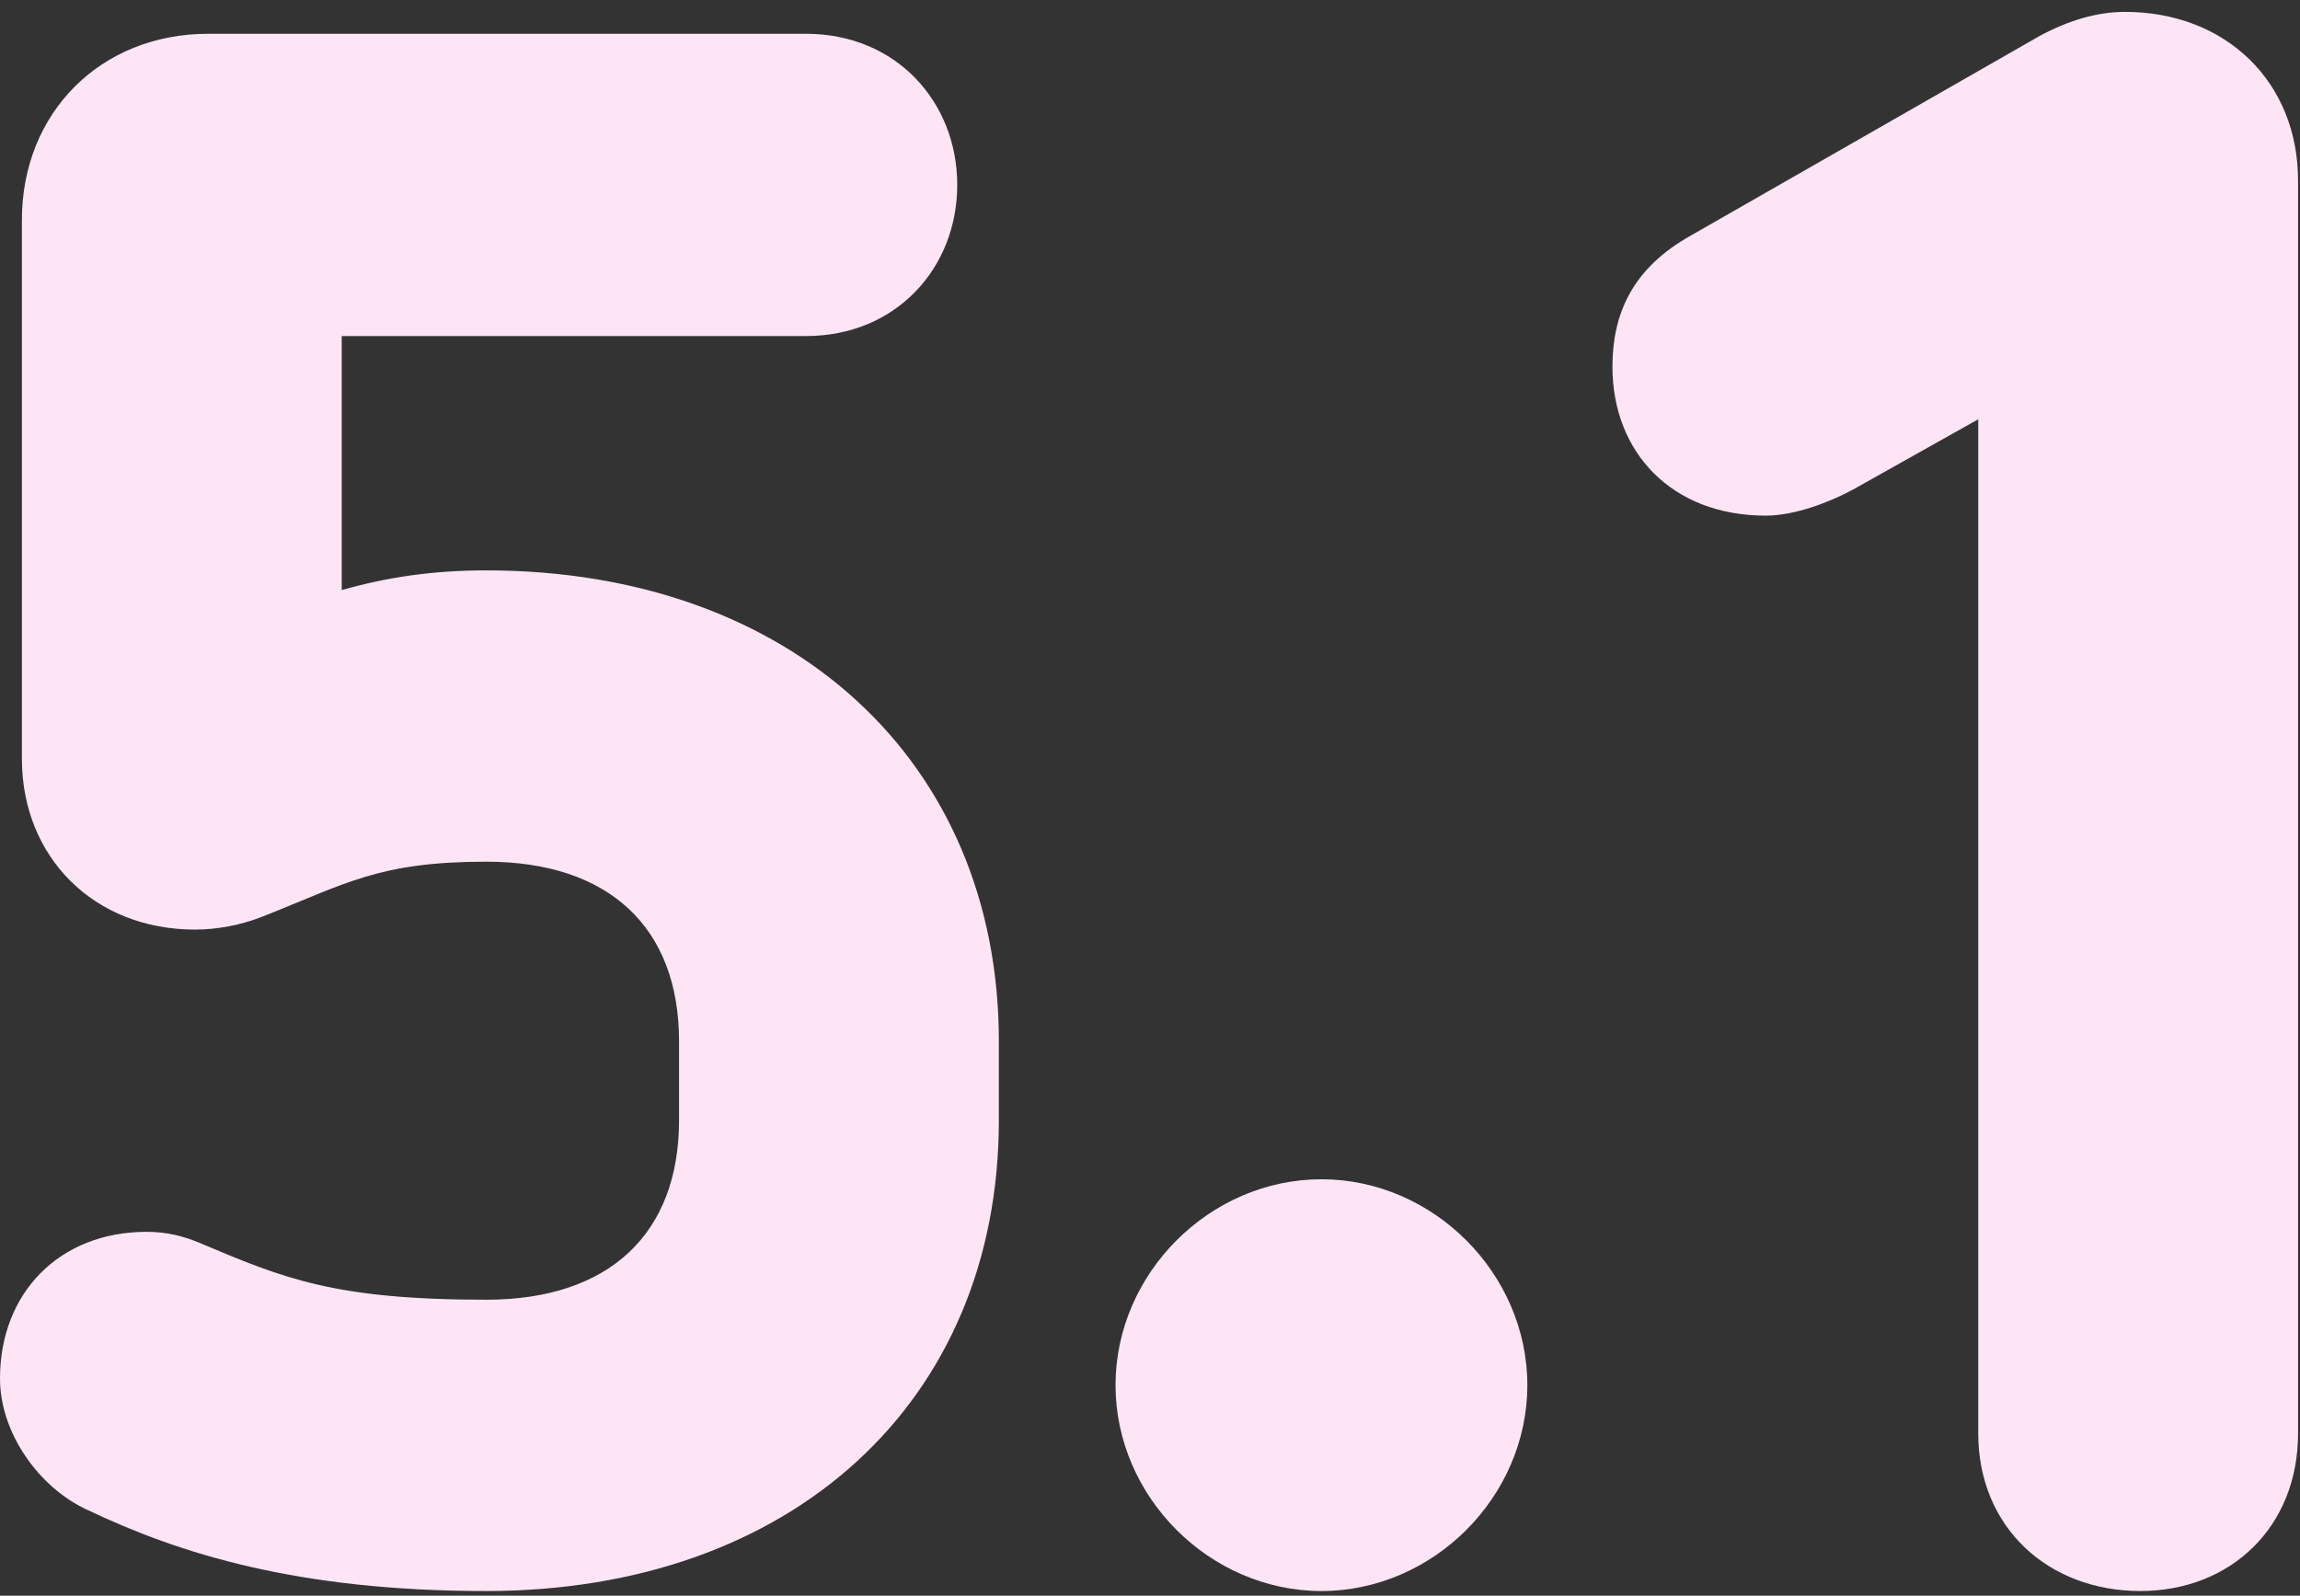 <svg xmlns="http://www.w3.org/2000/svg" width="147" height="102" viewBox="0 0 147 102" fill="none"><rect x="0" y="0" width="147" height="102" fill="#333333" stroke="none"/><path d="M135.816 0.76C142.256 0.76 146.876 5.24 146.876 11.54V91.62C146.876 97.64 142.536 101.7 136.796 101.7C130.916 101.7 126.436 97.64 126.436 91.62V26.8L118.456 31.28C116.916 32.12 114.676 32.96 112.856 32.96C106.836 32.96 103.056 28.9 103.056 23.44C103.056 20.08 104.316 17.14 108.096 15.04L130.356 2.3C132.176 1.32 133.996 0.76 135.816 0.76Z" fill="#FEE5F5"></path><path d="M84.457 75.38C91.597 75.38 97.617 81.4 97.617 88.54C97.617 95.68 91.597 101.7 84.457 101.7C77.317 101.7 71.297 95.68 71.297 88.54C71.297 81.4 77.317 75.38 84.457 75.38Z" fill="#FEE5F5"></path><path d="M13.3 2.16H51.52C57.26 2.16 61.18 6.5 61.18 11.82C61.18 17.14 57.26 21.48 51.52 21.48H21.84V37.72C24.78 36.88 27.72 36.46 31.08 36.46C50.54 36.46 63.84 48.64 63.84 66.56V71.6C63.84 89.66 50.54 101.7 31.08 101.7C19.04 101.7 11.48 99.32 5.6 96.52C2.52 95.12 0 91.62 0 88.12C0 82.66 3.78 78.74 9.38 78.74C10.64 78.74 11.76 79.02 12.74 79.44C18.06 81.68 21.28 83.08 31.08 83.08C38.92 83.08 43.4 78.88 43.4 71.6V66.56C43.4 59.28 38.92 55.08 31.08 55.08C24.22 55.08 22.12 56.48 16.8 58.58C15.4 59.14 13.86 59.42 12.46 59.42C6.02 59.42 1.4 54.8 1.4 48.5V14.06C1.4 7.2 6.44 2.16 13.3 2.16Z" fill="#FEE5F5"></path></svg>